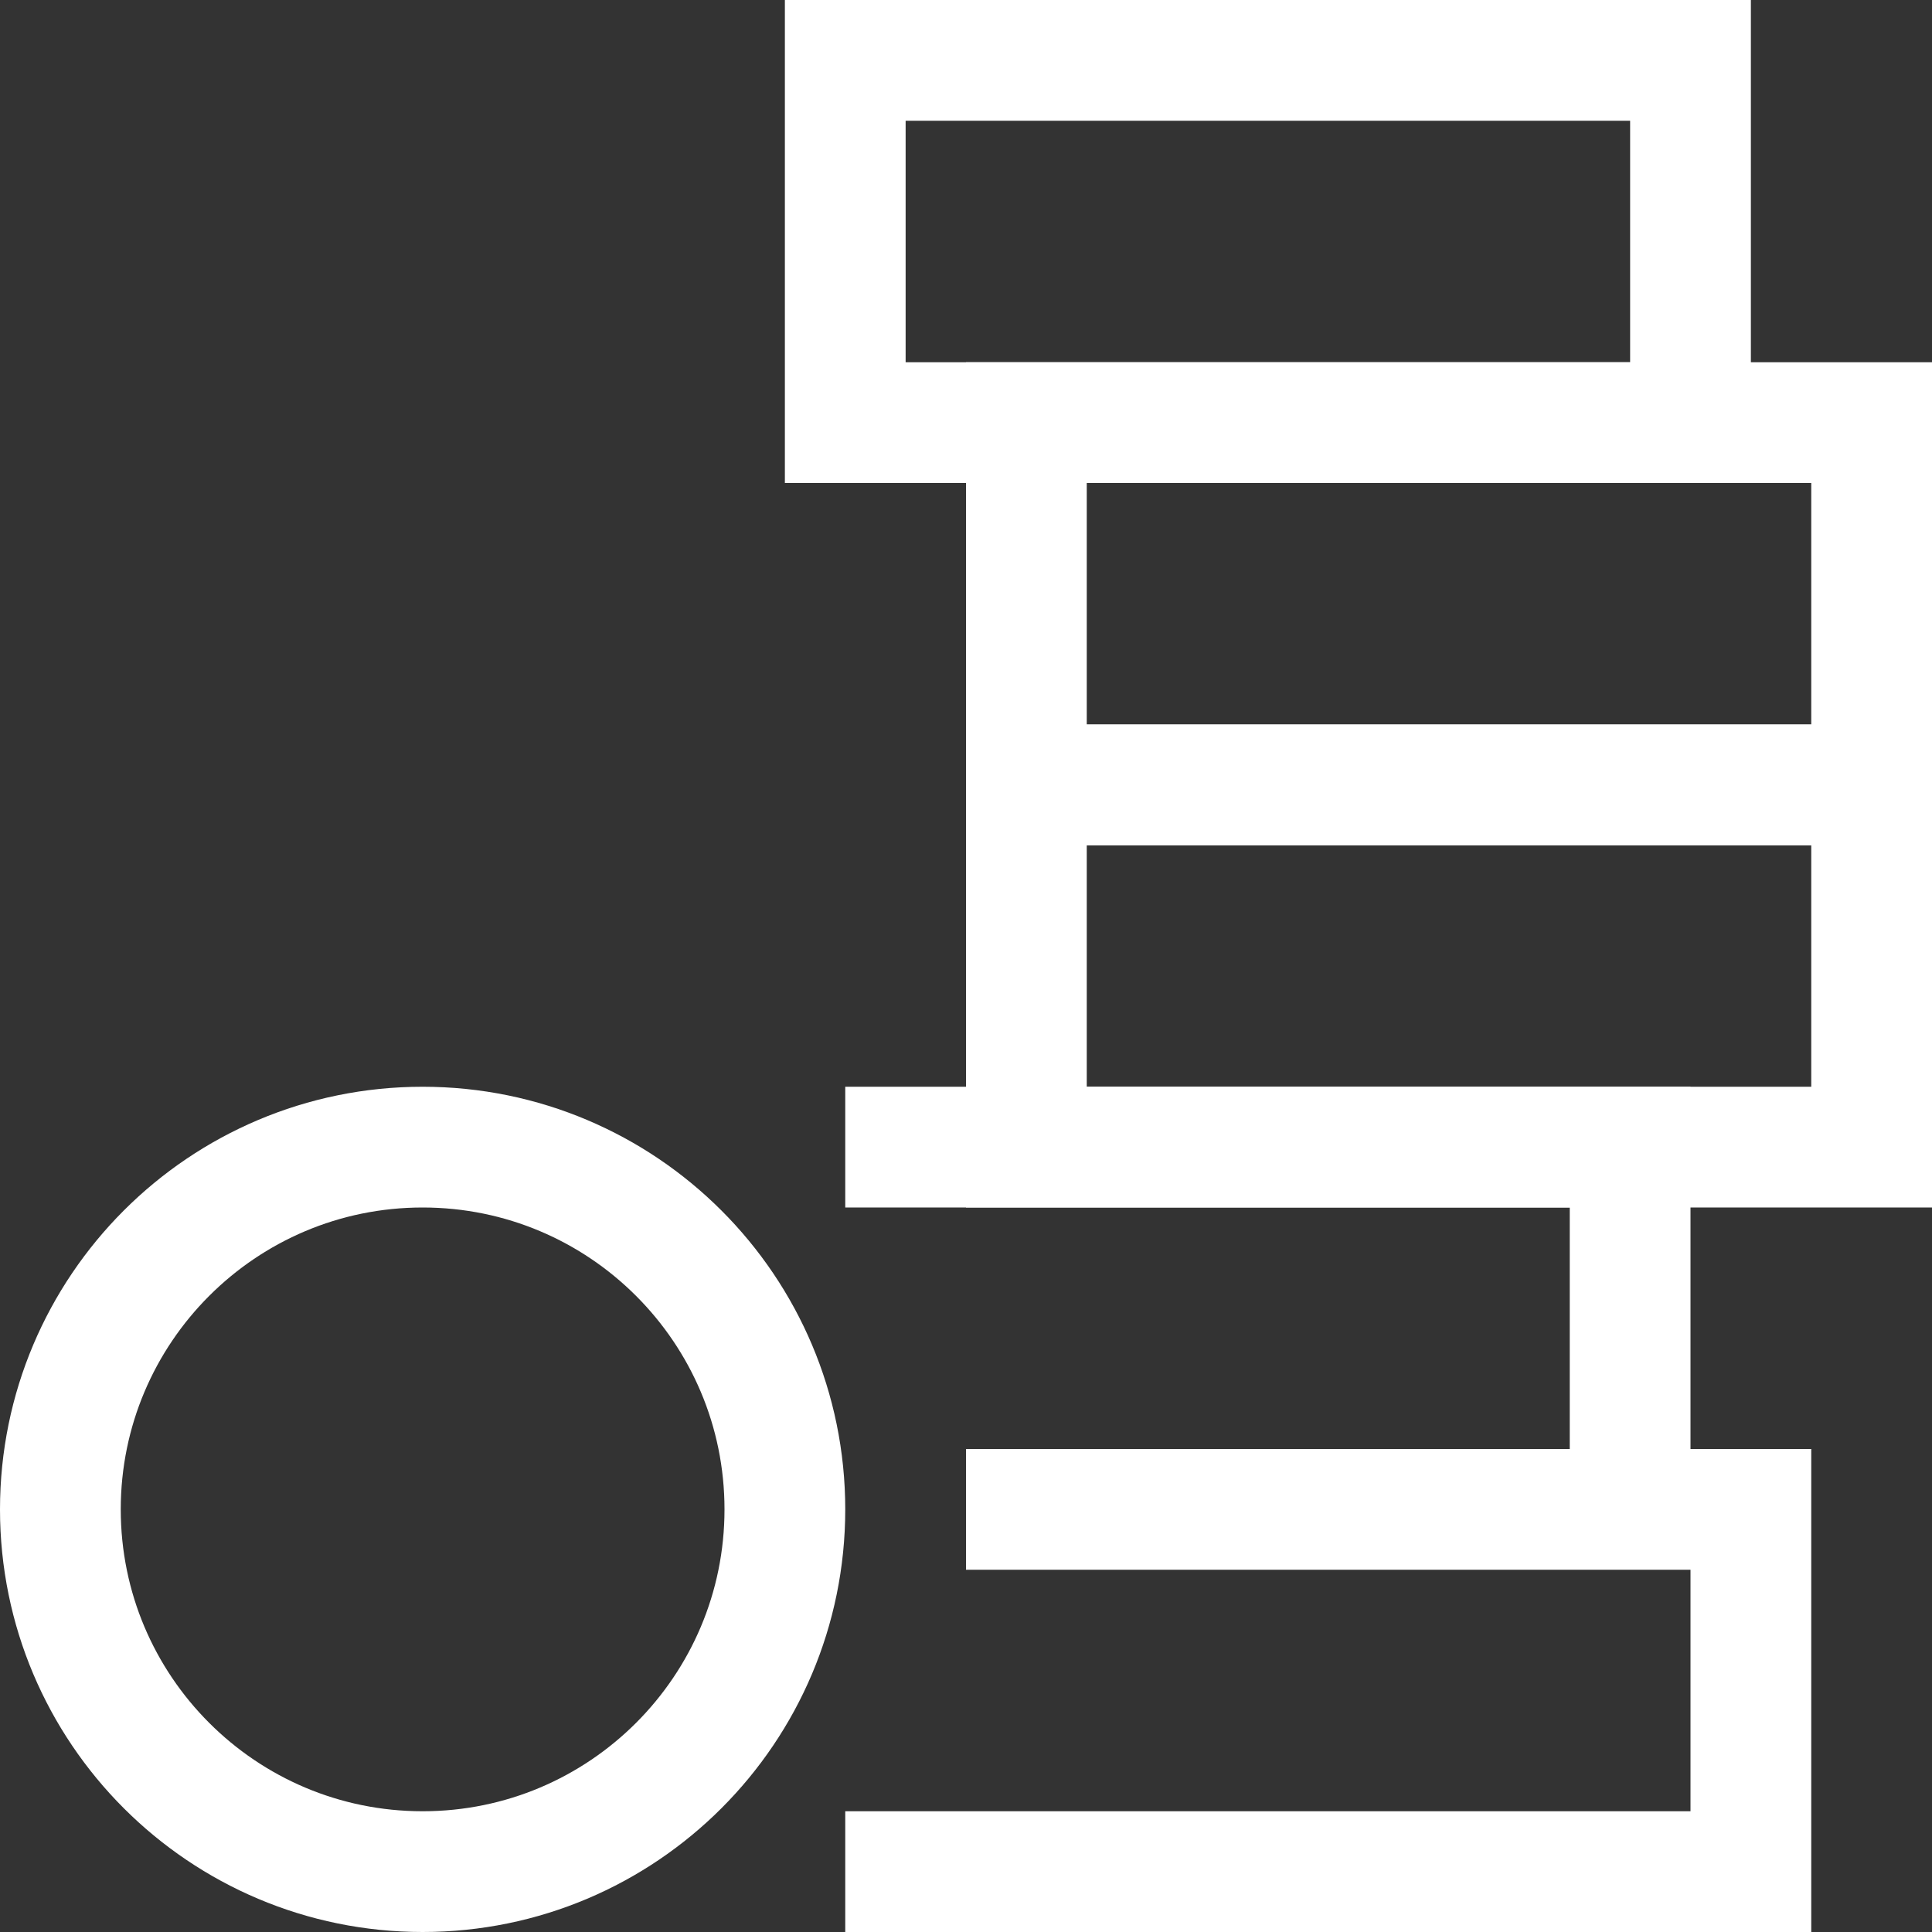 <svg width="32" height="32" viewBox="0 0 32 32" fill="none" xmlns="http://www.w3.org/2000/svg">
<rect x="0" y="0" width="32" height="32" fill="#333333" stroke="none"/>
<g clip-path="url(#clip0_14243_235220)">
<path d="M28 1H14V7H28V1Z" stroke="white" stroke-width="2" stroke-miterlimit="10"/>
<path d="M31 7H17V13H31V7Z" stroke="white" stroke-width="2" stroke-miterlimit="10"/>
<path d="M31 13H17V19H31V13Z" stroke="white" stroke-width="2" stroke-miterlimit="10"/>
<path d="M14 19H27V25" stroke="white" stroke-width="2" stroke-miterlimit="10"/>
<path d="M7 31C10.314 31 13 28.314 13 25C13 21.686 10.314 19 7 19C3.686 19 1 21.686 1 25C1 28.314 3.686 31 7 31Z" stroke="white" stroke-width="2" stroke-miterlimit="10"/>
<path d="M16 25H29V31H14" stroke="white" stroke-width="2" stroke-miterlimit="10"/>
</g>
<defs>
<clipPath id="clip0_14243_235220">
<rect width="32" height="32" fill="white"/>
</clipPath>
</defs>
</svg>
